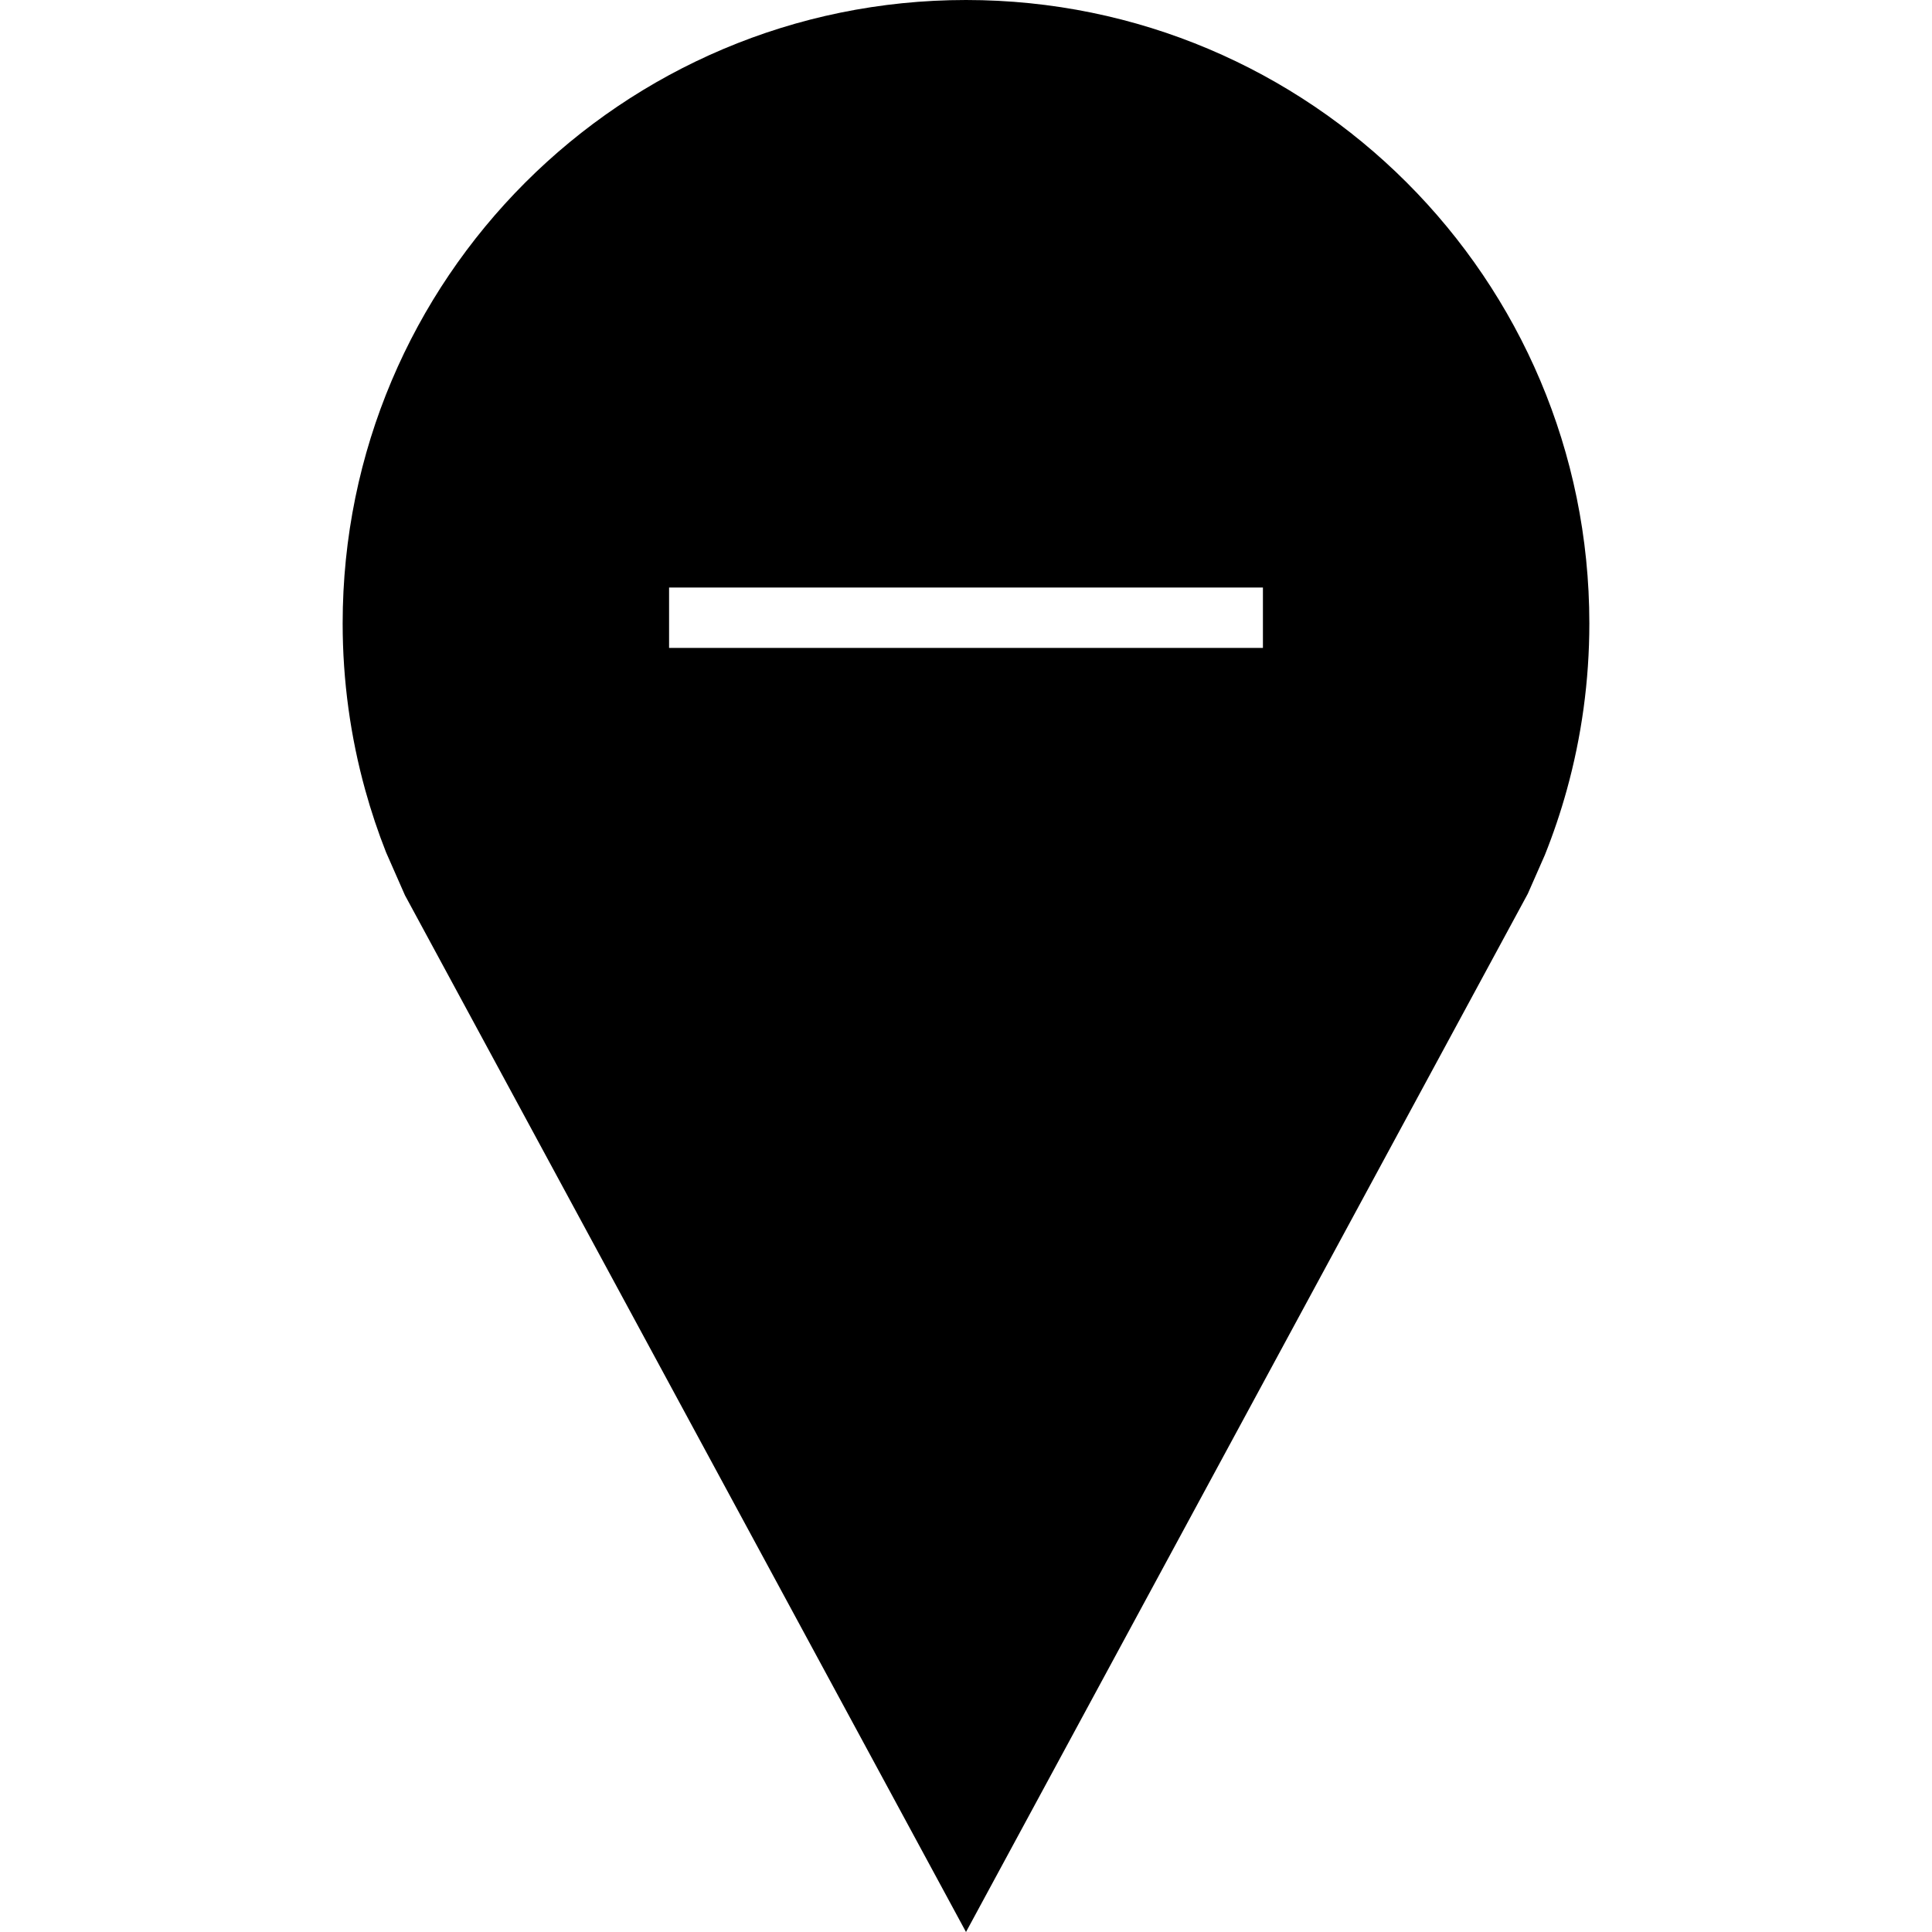 <?xml version="1.0" encoding="iso-8859-1"?>
<!-- Generator: Adobe Illustrator 19.0.0, SVG Export Plug-In . SVG Version: 6.00 Build 0)  -->
<svg version="1.1" id="Capa_1" xmlns="http://www.w3.org/2000/svg" xmlns:xlink="http://www.w3.org/1999/xlink" x="0px" y="0px"
	 viewBox="0 0 490 490" style="enable-background:new 0 0 490 490;" xml:space="preserve">
<g>
	<path d="M245,0C157.687,0,86.905,70.782,86.905,158.095c0,14.64,1.999,28.811,5.724,42.266c1.491,5.388,3.252,10.663,5.283,15.804
		l4.794,10.893L245,490l142.481-263.316l4.321-9.818c2.149-5.363,4.011-10.87,5.57-16.505c3.724-13.455,5.723-27.626,5.723-42.266
		C403.095,70.782,332.313,0,245,0z M320.306,164.321H169.694v-15.313h150.613V164.321z"/>
</g>
<g>
</g>
<g>
</g>
<g>
</g>
<g>
</g>
<g>
</g>
<g>
</g>
<g>
</g>
<g>
</g>
<g>
</g>
<g>
</g>
<g>
</g>
<g>
</g>
<g>
</g>
<g>
</g>
<g>
</g>
</svg>
